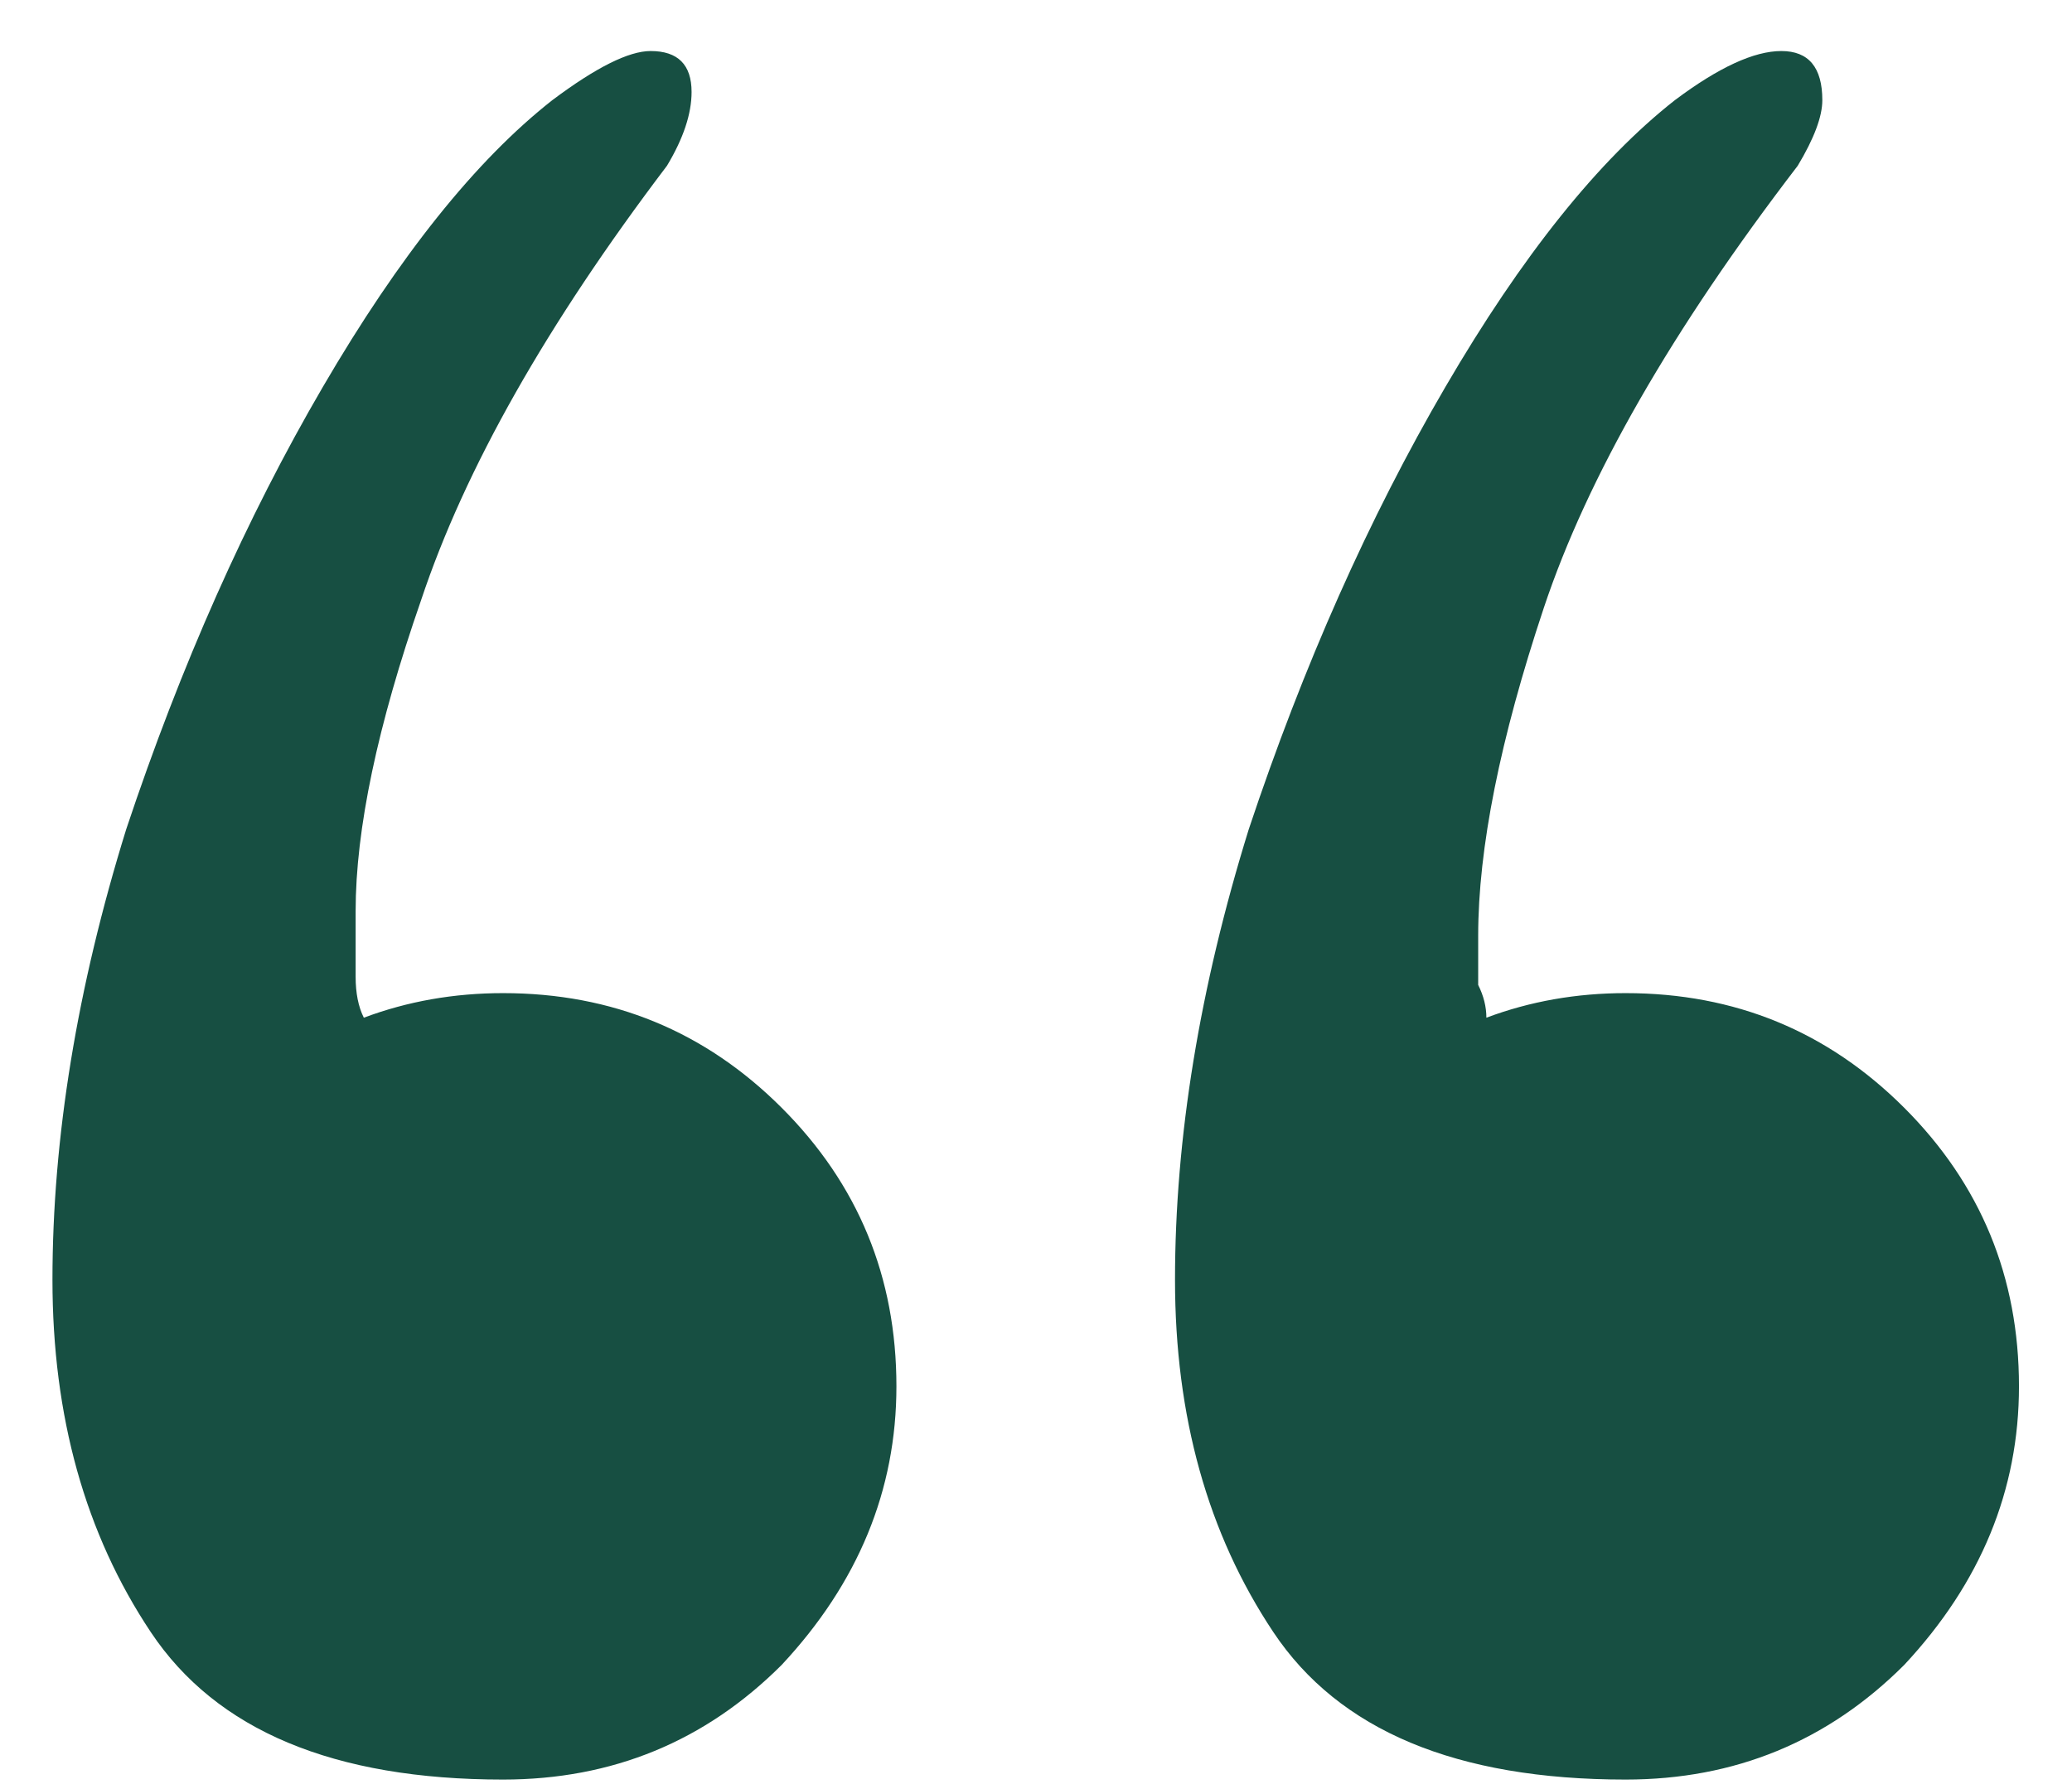 <svg width="22" height="19" viewBox="0 0 22 19" fill="none" xmlns="http://www.w3.org/2000/svg">
<path d="M17.261 18.899C15.463 18.899 14.216 18.377 13.52 17.333C12.824 16.289 12.476 15.042 12.476 13.592C12.476 12.084 12.737 10.489 13.259 8.807C13.839 7.067 14.535 5.501 15.347 4.109C16.159 2.717 16.971 1.702 17.783 1.064C18.247 0.716 18.624 0.542 18.914 0.542C19.204 0.542 19.349 0.716 19.349 1.064C19.349 1.238 19.262 1.47 19.088 1.76C17.754 3.5 16.855 5.066 16.391 6.458C15.927 7.85 15.695 9.01 15.695 9.938C15.695 10.112 15.695 10.286 15.695 10.46C15.753 10.576 15.782 10.692 15.782 10.808C16.246 10.634 16.739 10.547 17.261 10.547C18.421 10.547 19.407 10.953 20.219 11.765C21.031 12.577 21.437 13.563 21.437 14.723C21.437 15.825 21.031 16.811 20.219 17.681C19.407 18.493 18.421 18.899 17.261 18.899ZM5.342 18.899C3.544 18.899 2.297 18.377 1.601 17.333C0.905 16.289 0.557 15.042 0.557 13.592C0.557 12.084 0.818 10.489 1.34 8.807C1.92 7.067 2.616 5.501 3.428 4.109C4.24 2.717 5.052 1.702 5.864 1.064C6.328 0.716 6.676 0.542 6.908 0.542C7.198 0.542 7.343 0.687 7.343 0.977C7.343 1.209 7.256 1.47 7.082 1.76C5.806 3.442 4.936 4.979 4.472 6.371C4.008 7.705 3.776 8.807 3.776 9.677C3.776 9.909 3.776 10.141 3.776 10.373C3.776 10.547 3.805 10.692 3.863 10.808C4.327 10.634 4.82 10.547 5.342 10.547C6.502 10.547 7.488 10.953 8.3 11.765C9.112 12.577 9.518 13.563 9.518 14.723C9.518 15.825 9.112 16.811 8.3 17.681C7.488 18.493 6.502 18.899 5.342 18.899Z" fill="#174F42"/>
</svg>
